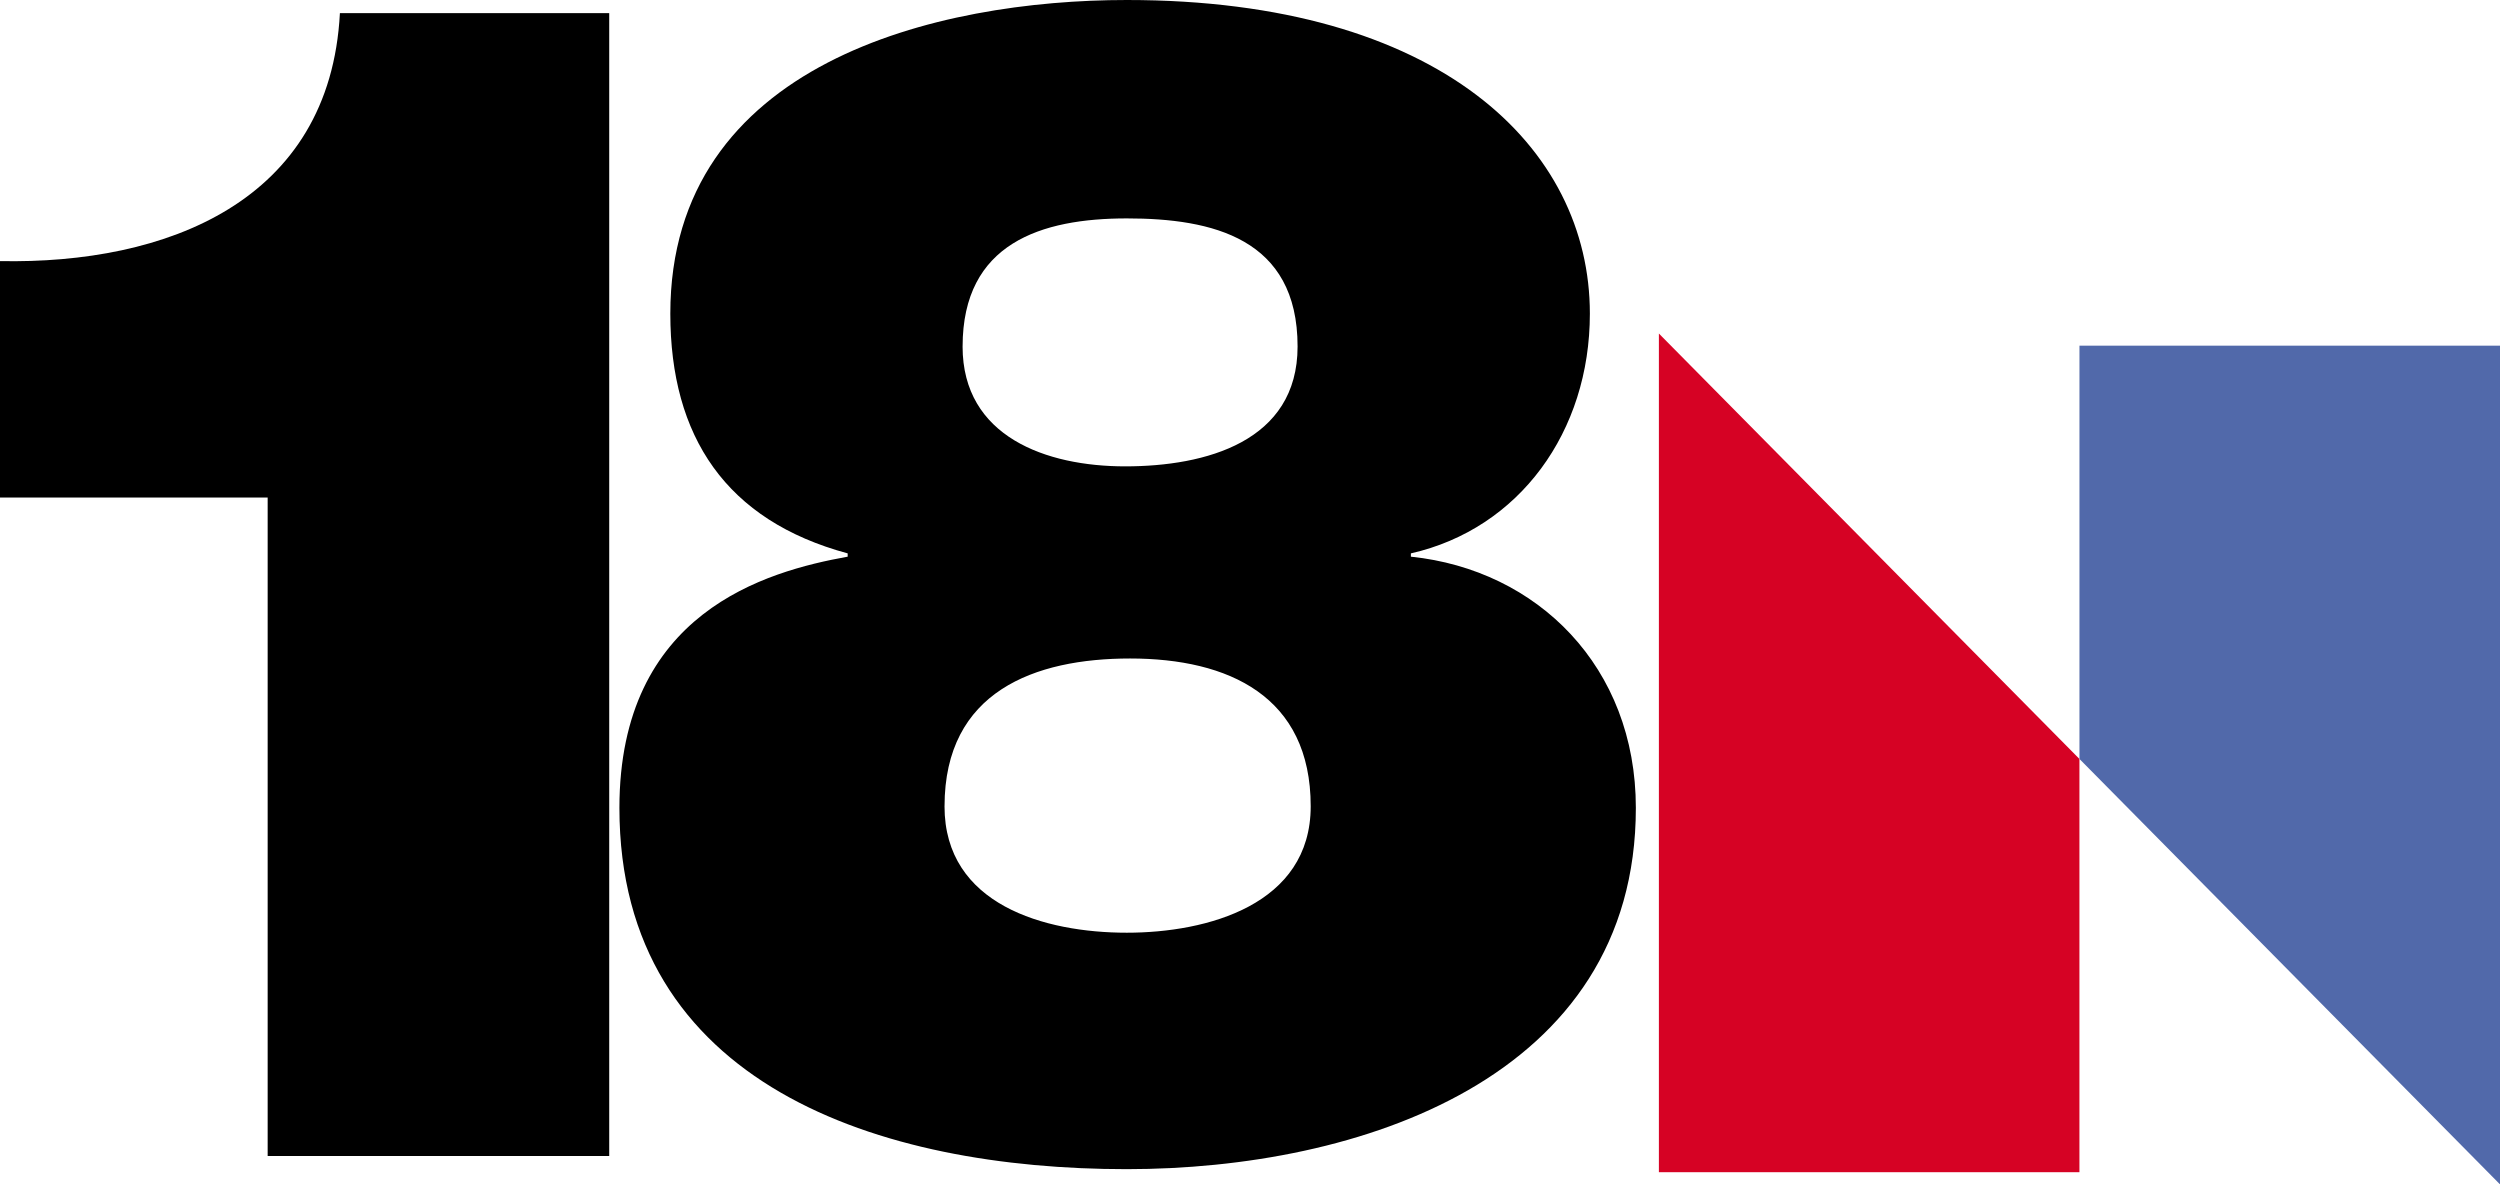 <?xml version="1.0" encoding="UTF-8" standalone="no"?>
<!-- Created with Inkscape (http://www.inkscape.org/) -->

<svg
   width="108.627mm"
   height="51.462mm"
   viewBox="0 0 108.627 51.462"
   version="1.1"
   id="svg4620"
   inkscape:version="1.1 (c68e22c387, 2021-05-23)"
   sodipodi:docname="NBC18.svg"
   xmlns:inkscape="http://www.inkscape.org/namespaces/inkscape"
   xmlns:sodipodi="http://sodipodi.sourceforge.net/DTD/sodipodi-0.dtd"
   xmlns="http://www.w3.org/2000/svg"
   xmlns:svg="http://www.w3.org/2000/svg">
  <sodipodi:namedview
     id="namedview4622"
     pagecolor="#505050"
     bordercolor="#eeeeee"
     borderopacity="1"
     inkscape:pageshadow="0"
     inkscape:pageopacity="0"
     inkscape:pagecheckerboard="0"
     inkscape:document-units="mm"
     showgrid="false"
     inkscape:zoom="0.99062851"
     inkscape:cx="196.34"
     inkscape:cy="91.356143"
     inkscape:window-width="1366"
     inkscape:window-height="715"
     inkscape:window-x="-8"
     inkscape:window-y="-8"
     inkscape:window-maximized="1"
     inkscape:current-layer="svg4620"
     inkscape:snap-bbox="true"
     inkscape:bbox-paths="true"
     inkscape:bbox-nodes="true"
     inkscape:snap-bbox-edge-midpoints="true"
     inkscape:snap-bbox-midpoints="true"
     inkscape:object-paths="true"
     inkscape:snap-intersection-paths="true"
     inkscape:snap-smooth-nodes="true"
     inkscape:snap-midpoints="true" />
  <defs
     id="defs4617" />
  <path
     d="M 11.63,50.23 H 26.471 V 0.571 H 14.769 C 14.341,8.776 7.206,11.487 0,11.345 V 21.619 h 11.63 z"
     style="font-weight:900;font-size:71.35px;line-height:1.25;font-family:'Helvetica Neue';-inkscape-font-specification:'Helvetica Neue Heavy';letter-spacing:-14.183px;word-spacing:0px;fill:#000000;stroke:none;stroke-width:1.784"
     id="path9045" />
  <path
     d="m 41.041,35.033 c 0,-4.994 3.924,-6.421 8.062,-6.421 4.281,0 7.848,1.641 7.848,6.421 0,4.281 -4.495,5.494 -7.991,5.494 -3.567,0 -7.92,-1.213 -7.92,-5.494 z M 29.126,13.628 c 0,5.351 2.426,8.99 7.706,10.417 v 0.143 c -3.567,0.642 -9.918,2.426 -9.918,10.916 0,12.058 11.345,15.697 22.047,15.697 10.06,0 22.118,-3.924 22.118,-15.697 0,-6.136 -4.281,-10.346 -9.775,-10.916 v -0.143 c 4.709,-1.07 7.777,-5.28 7.777,-10.417 C 69.082,6.421 62.589,0 48.961,0 40.756,0 29.126,2.711 29.126,13.628 Z m 12.7,1.427 c 0,-4.495 3.425,-5.565 7.135,-5.565 3.71,0 7.42,0.856 7.42,5.565 0,4.138 -3.996,5.209 -7.492,5.209 -3.425,0 -7.064,-1.284 -7.064,-5.209 z"
     style="font-weight:900;font-size:71.35px;line-height:1.25;font-family:'Helvetica Neue';-inkscape-font-specification:'Helvetica Neue Heavy';letter-spacing:-14.183px;word-spacing:0px;fill:#000000;stroke:none;stroke-width:1.784"
     id="path9047" />
  <path
     style="display:inline;overflow:visible;visibility:visible;fill:#d60224;fill-opacity:1;fill-rule:nonzero;stroke:none;stroke-width:0;stroke-miterlimit:4;stroke-opacity:1;marker:none;enable-background:accumulate"
     d="m 72.08,14.492 18.273,18.485 V 50.933 h -18.273 z"
     id="rect2490"
     sodipodi:nodetypes="ccccc"
     inkscape:connector-curvature="0" />
  <path
     style="display:inline;overflow:visible;visibility:visible;fill:#5169aa;fill-opacity:1;fill-rule:nonzero;stroke:none;stroke-width:0;stroke-miterlimit:4;stroke-opacity:1;marker:none;enable-background:accumulate"
     d="M 108.627,51.462 90.354,32.977 v -17.956 h 18.273 z"
     id="path2493"
     sodipodi:nodetypes="ccccc"
     inkscape:connector-curvature="0" />
</svg>
